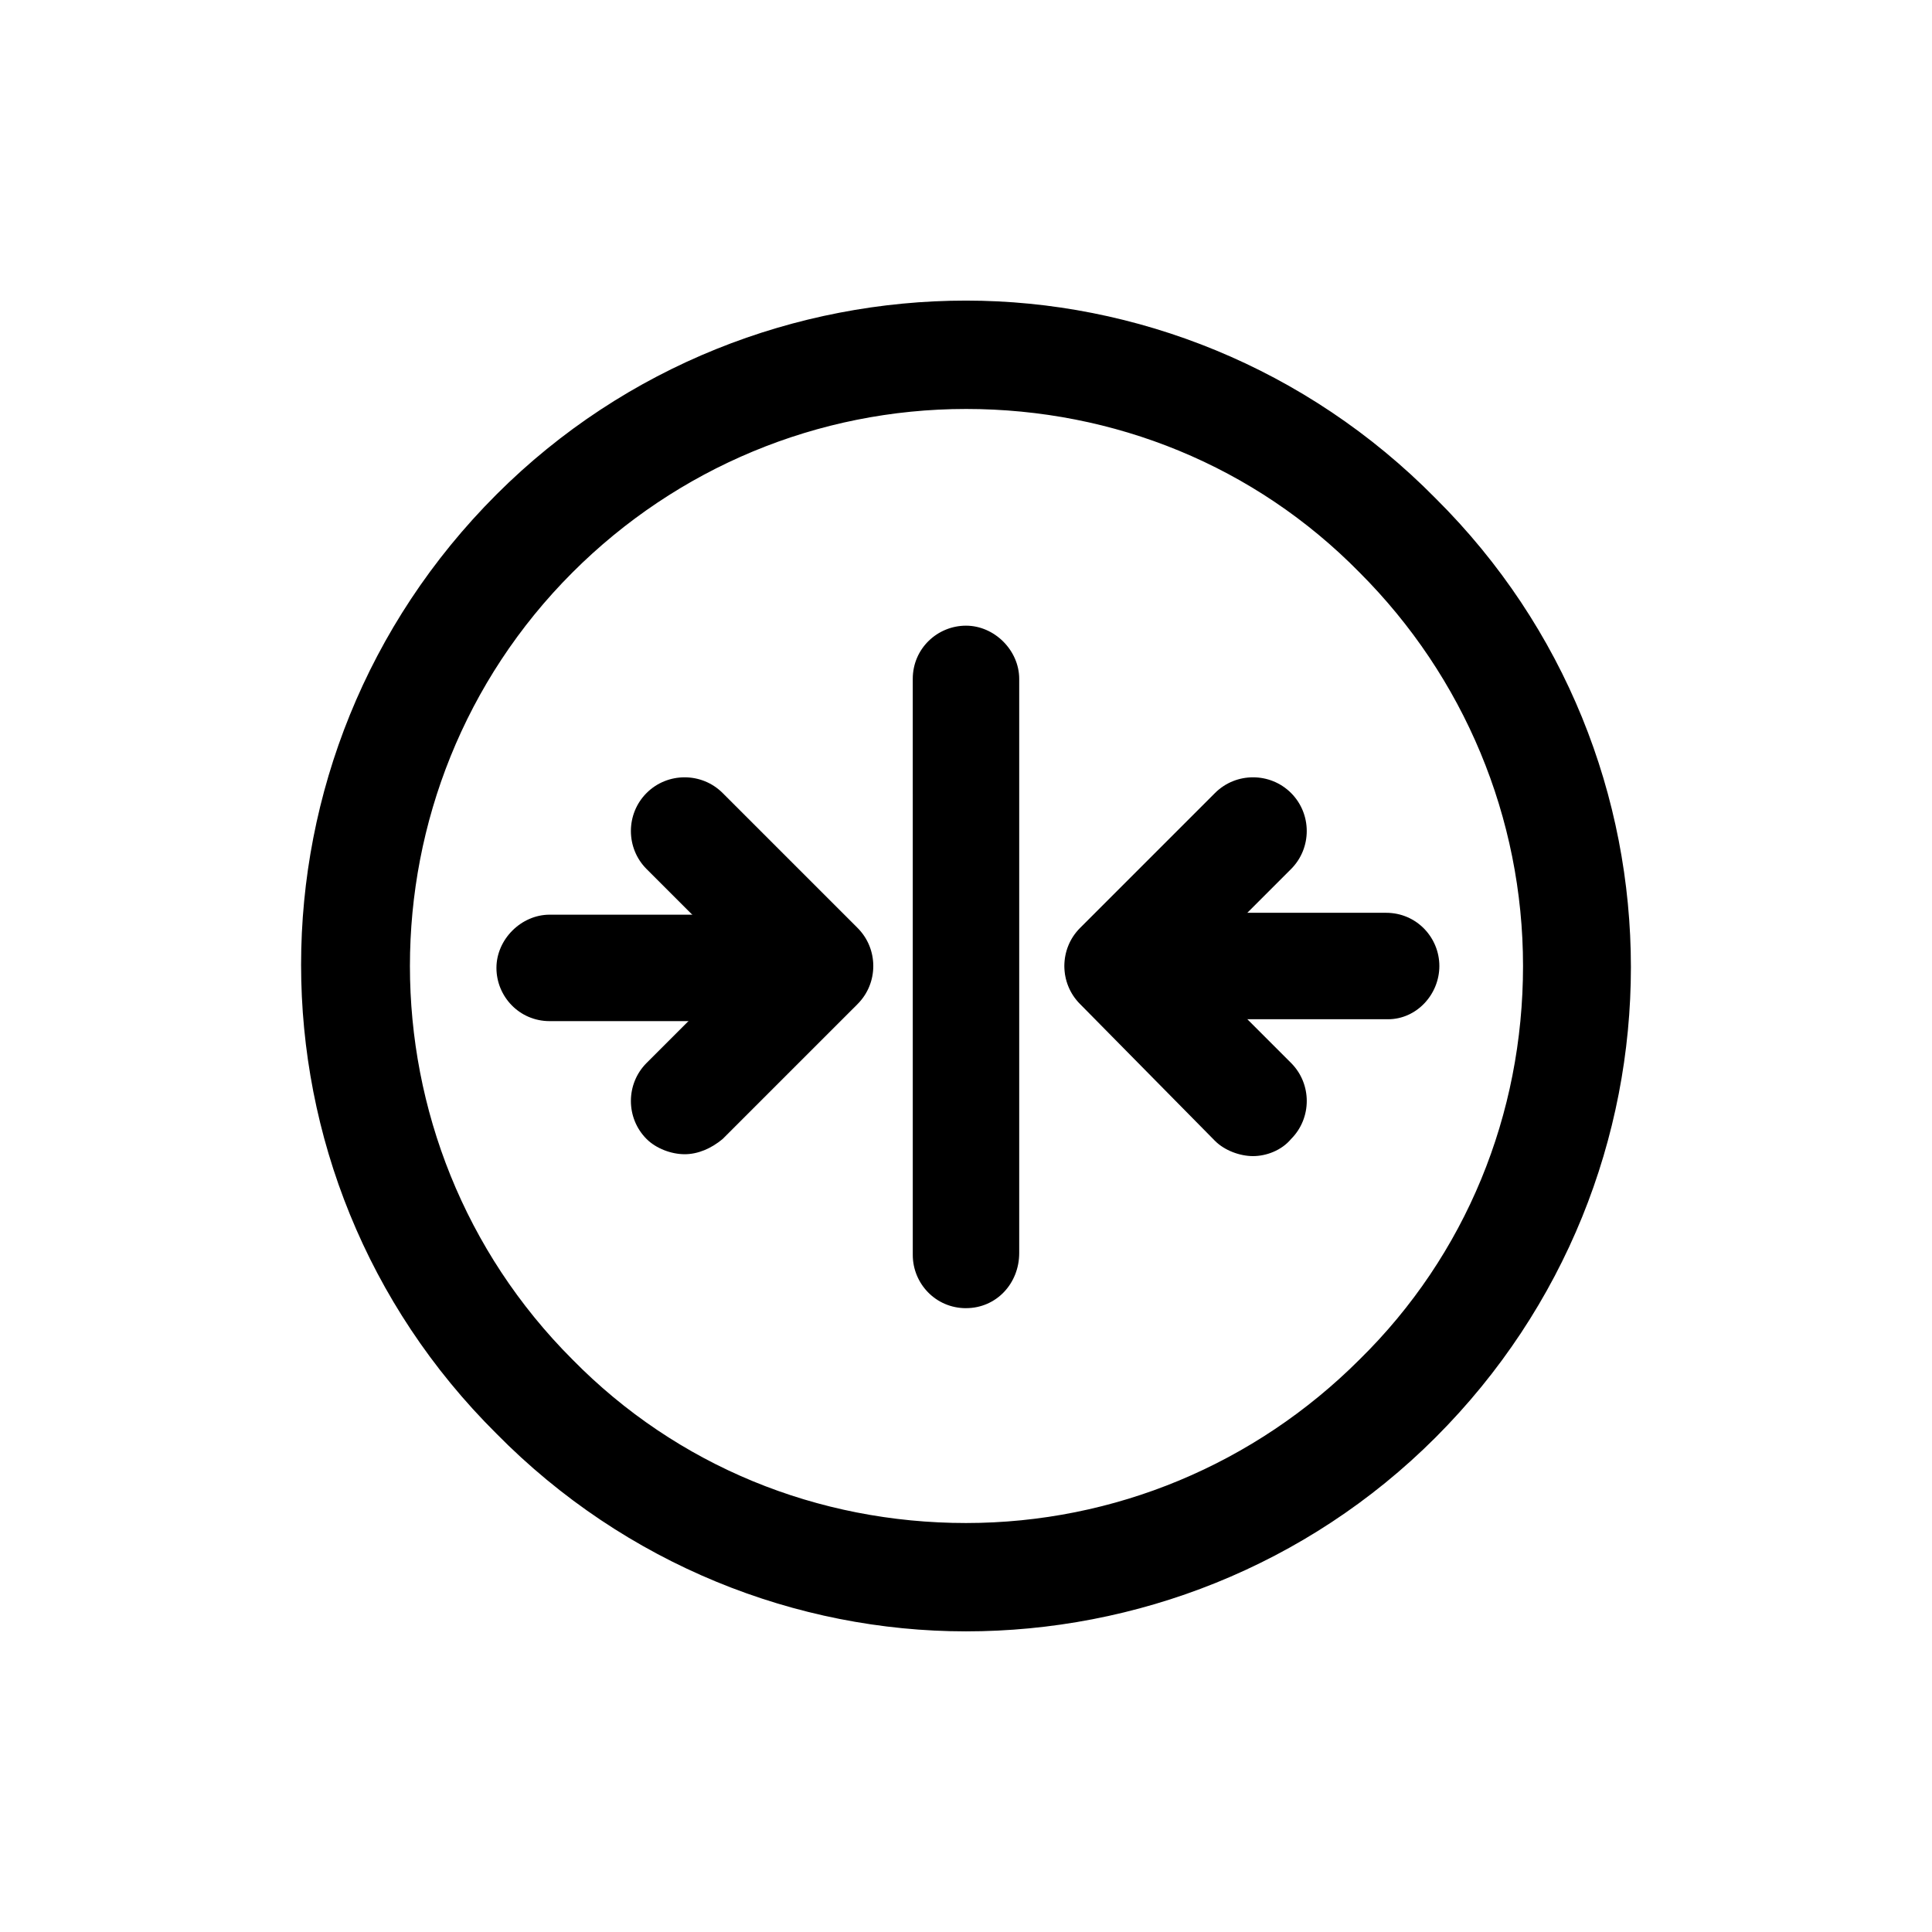 <?xml version="1.0" encoding="UTF-8"?>
<!-- Uploaded to: ICON Repo, www.svgrepo.com, Generator: ICON Repo Mixer Tools -->
<svg fill="#000000" width="800px" height="800px" version="1.1" viewBox="144 144 512 512" xmlns="http://www.w3.org/2000/svg">
 <g>
  <path d="m400 252.38c39.297 0 76.578 15.113 104.29 43.328 27.711 27.711 43.328 64.992 43.328 104.29s-15.113 76.578-43.328 104.29c-27.711 27.711-64.992 43.328-104.29 43.328s-76.578-15.113-104.29-43.328c-57.434-57.434-57.434-151.14 0-208.58 27.707-27.711 64.992-43.328 104.29-43.328m0-28.719c-44.84 0-90.184 17.129-124.44 51.387-69.023 69.023-69.023 180.36 0 248.88 34.258 34.766 79.602 52.398 124.44 52.398s90.184-17.129 124.44-51.387c69.023-69.023 69.023-180.36 0-248.88-34.262-34.766-79.605-52.398-124.44-52.398z"/>
  <path d="m511.84 414.11h-71.539c-8.062 0-14.105-6.551-14.105-14.105 0-7.559 6.551-14.105 14.105-14.105h71.039c8.062 0 14.105 6.551 14.105 14.105-0.004 7.555-6.047 14.105-13.605 14.105z"/>
  <path d="m476.07 450.38c-3.527 0-7.559-1.512-10.078-4.031l-35.77-36.273c-5.543-5.543-5.543-14.609 0-20.152l35.77-35.77c5.543-5.543 14.609-5.543 20.152 0 5.543 5.543 5.543 14.609 0 20.152l-25.691 25.695 25.695 25.695c5.543 5.543 5.543 14.609 0 20.152-2.519 3.019-6.551 4.531-10.078 4.531z"/>
  <path d="m361.21 414.61h-71.543c-8.062 0-14.105-6.551-14.105-14.105 0-7.559 6.551-14.105 14.105-14.105h71.039c8.062 0 14.105 6.551 14.105 14.105 0 7.555-6.047 14.105-13.602 14.105z"/>
  <path d="m325.43 449.88c-3.527 0-7.559-1.512-10.078-4.031-5.543-5.543-5.543-14.609 0-20.152l25.695-25.695-25.695-25.695c-5.543-5.543-5.543-14.609 0-20.152 5.543-5.543 14.609-5.543 20.152 0l35.77 35.77c5.543 5.543 5.543 14.609 0 20.152l-35.77 35.77c-3.019 2.523-6.547 4.035-10.074 4.035z"/>
  <path d="m400 490.68c-8.062 0-14.105-6.551-14.105-14.105l-0.004-152.66c0-8.062 6.551-14.105 14.105-14.105 7.559 0 14.105 6.551 14.105 14.105v152.15c0.004 8.059-6.043 14.609-14.102 14.609z"/>
 </g>
</svg>